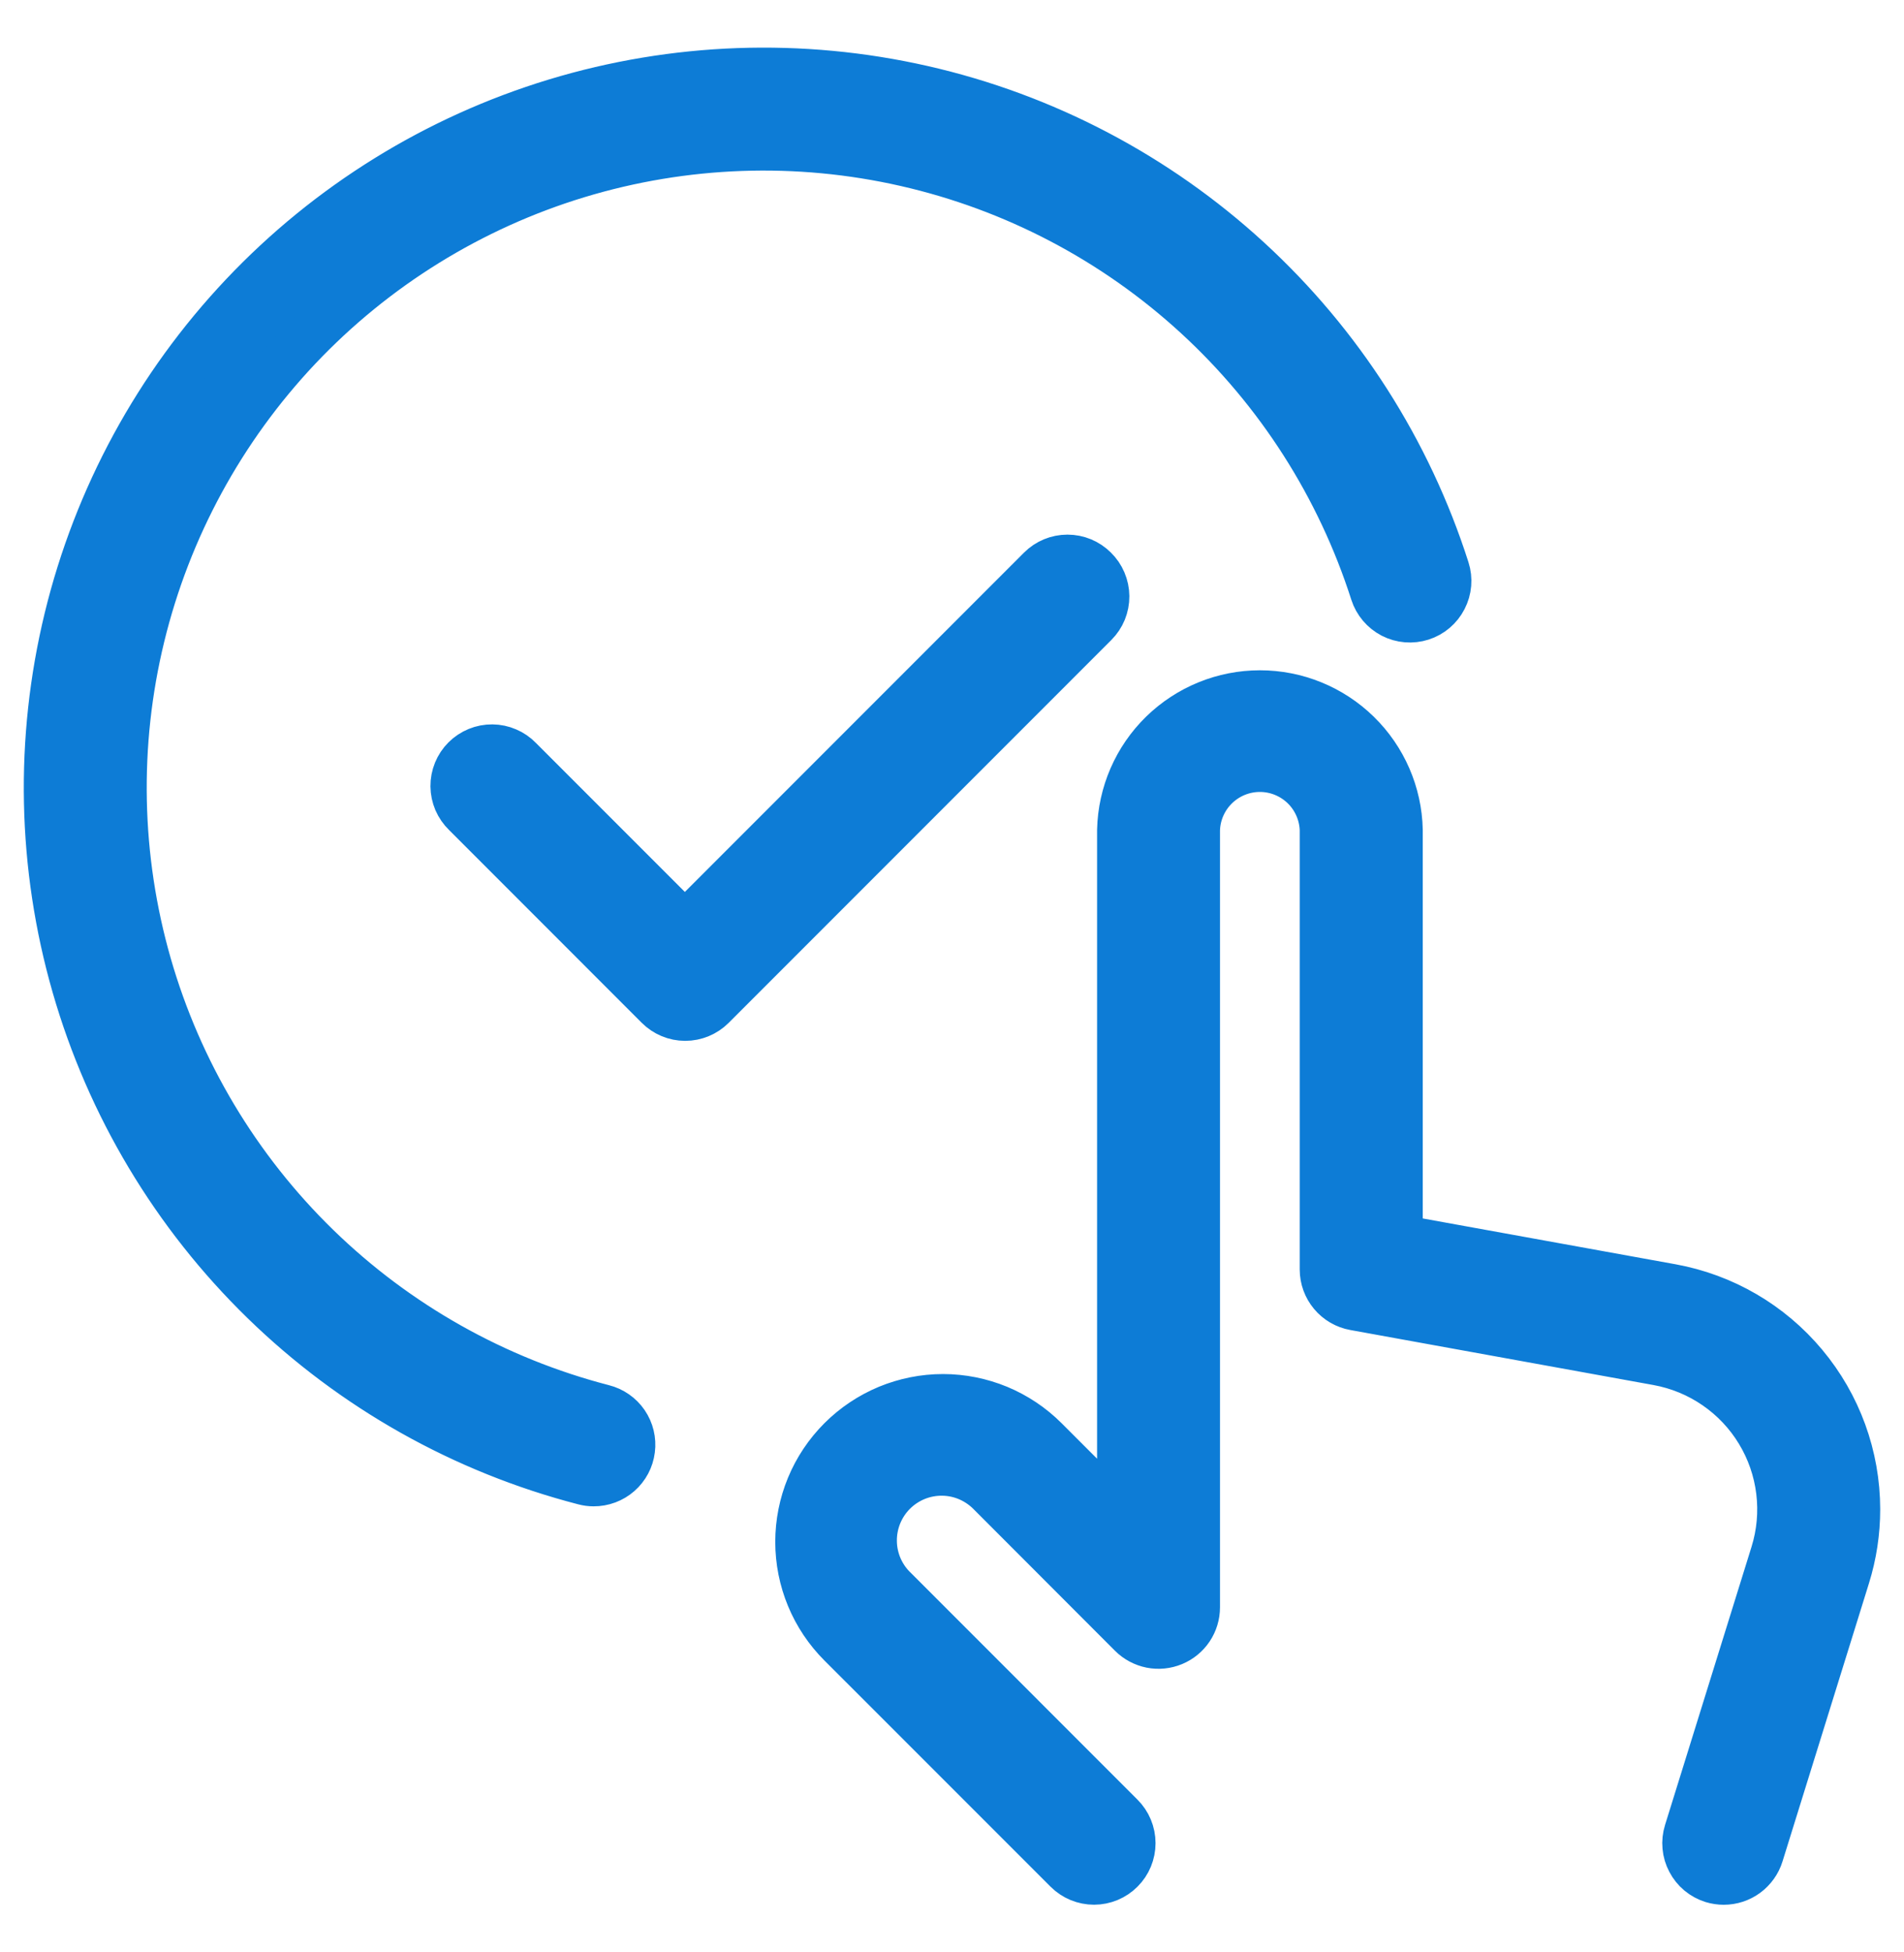 <svg width="40" height="41" viewBox="0 0 40 41" fill="none" xmlns="http://www.w3.org/2000/svg">
<mask id="path-1-outside-1_714_22" maskUnits="userSpaceOnUse" x="0" y="0.5" width="40" height="40" fill="black">
<rect fill="white" y="0.5" width="40" height="40"/>
<path d="M39 31.695C39 32.172 38.928 32.647 38.786 33.102L36.97 38.943C36.92 39.104 36.819 39.245 36.683 39.346C36.547 39.446 36.382 39.5 36.213 39.5C36.133 39.5 36.054 39.488 35.978 39.465C35.879 39.434 35.787 39.384 35.707 39.318C35.627 39.251 35.561 39.169 35.513 39.077C35.464 38.985 35.434 38.885 35.425 38.781C35.415 38.678 35.426 38.573 35.457 38.474L37.274 32.632C37.407 32.206 37.447 31.756 37.393 31.313C37.339 30.87 37.192 30.444 36.96 30.062C36.729 29.68 36.419 29.352 36.051 29.099C35.684 28.846 35.266 28.674 34.827 28.594L28.456 27.438C28.273 27.405 28.108 27.309 27.989 27.166C27.87 27.024 27.805 26.844 27.805 26.659V17.424C27.793 17.077 27.647 16.748 27.398 16.507C27.148 16.266 26.815 16.131 26.468 16.131C26.121 16.131 25.787 16.266 25.538 16.507C25.288 16.748 25.142 17.077 25.13 17.424V33.753C25.13 33.91 25.084 34.063 24.997 34.193C24.91 34.323 24.787 34.424 24.642 34.484C24.497 34.544 24.338 34.56 24.185 34.53C24.031 34.499 23.89 34.424 23.779 34.314L20.828 31.36C20.695 31.221 20.536 31.109 20.36 31.031C20.184 30.954 19.994 30.912 19.802 30.91C19.609 30.907 19.418 30.943 19.24 31.015C19.061 31.088 18.899 31.195 18.763 31.331C18.627 31.467 18.52 31.629 18.447 31.808C18.375 31.986 18.339 32.177 18.342 32.37C18.344 32.562 18.386 32.752 18.463 32.928C18.541 33.104 18.652 33.263 18.793 33.395L23.543 38.146C23.692 38.294 23.776 38.496 23.776 38.706C23.776 38.916 23.693 39.118 23.544 39.266C23.396 39.415 23.194 39.499 22.984 39.499C22.774 39.499 22.573 39.416 22.424 39.267L17.673 34.517C17.392 34.236 17.169 33.903 17.017 33.536C16.865 33.169 16.787 32.776 16.787 32.379C16.787 31.982 16.865 31.589 17.017 31.222C17.169 30.855 17.392 30.522 17.673 30.241C17.954 29.96 18.287 29.738 18.654 29.585C19.02 29.434 19.414 29.355 19.811 29.355C20.208 29.355 20.601 29.434 20.968 29.585C21.335 29.738 21.668 29.96 21.949 30.241L23.548 31.84V17.43C23.566 16.667 23.881 15.941 24.427 15.408C24.973 14.875 25.706 14.576 26.469 14.576C27.232 14.576 27.965 14.875 28.511 15.408C29.057 15.941 29.373 16.667 29.39 17.43V26.005L35.112 27.042C36.202 27.24 37.188 27.814 37.898 28.665C38.609 29.515 38.999 30.587 39 31.695ZM22.986 11.959C22.837 11.81 22.636 11.727 22.426 11.727C22.216 11.727 22.015 11.81 21.866 11.959L14.388 19.438L10.904 15.954C10.831 15.878 10.744 15.818 10.647 15.777C10.551 15.735 10.447 15.713 10.342 15.712C10.236 15.711 10.132 15.731 10.035 15.771C9.938 15.811 9.849 15.87 9.775 15.944C9.7 16.018 9.642 16.107 9.602 16.204C9.562 16.302 9.542 16.406 9.543 16.511C9.544 16.616 9.566 16.72 9.607 16.817C9.649 16.913 9.709 17 9.785 17.074L13.836 21.126C13.984 21.274 14.185 21.358 14.395 21.358C14.605 21.358 14.807 21.274 14.955 21.126L22.994 13.086C23.068 13.012 23.127 12.924 23.167 12.827C23.206 12.73 23.227 12.626 23.226 12.521C23.225 12.416 23.203 12.312 23.162 12.216C23.121 12.119 23.061 12.032 22.986 11.959ZM12.668 29.573C10.403 28.986 8.329 27.819 6.652 26.186C4.975 24.553 3.753 22.512 3.106 20.262C2.46 18.013 2.41 15.634 2.964 13.36C3.517 11.086 4.654 8.996 6.261 7.295C7.869 5.595 9.893 4.343 12.132 3.663C14.372 2.983 16.75 2.898 19.032 3.418C21.314 3.937 23.421 5.043 25.145 6.625C26.87 8.208 28.151 10.213 28.865 12.442C28.929 12.642 29.07 12.808 29.256 12.905C29.443 13.001 29.66 13.019 29.861 12.955C30.061 12.891 30.227 12.75 30.323 12.563C30.42 12.376 30.438 12.159 30.374 11.959C29.577 9.468 28.144 7.227 26.216 5.459C24.289 3.691 21.934 2.455 19.383 1.875C16.833 1.295 14.175 1.389 11.672 2.149C9.17 2.909 6.908 4.309 5.111 6.21C3.315 8.11 2.044 10.447 1.426 12.988C0.808 15.53 0.863 18.188 1.586 20.702C2.309 23.216 3.675 25.497 5.549 27.322C7.423 29.147 9.74 30.451 12.273 31.107C12.337 31.124 12.404 31.133 12.47 31.133C12.664 31.134 12.852 31.064 12.997 30.937C13.143 30.809 13.237 30.633 13.261 30.44C13.286 30.248 13.239 30.054 13.13 29.894C13.02 29.734 12.856 29.62 12.668 29.573Z"/>
</mask>
<path d="M39 31.695C39 32.172 38.928 32.647 38.786 33.102L36.97 38.943C36.92 39.104 36.819 39.245 36.683 39.346C36.547 39.446 36.382 39.5 36.213 39.5C36.133 39.5 36.054 39.488 35.978 39.465C35.879 39.434 35.787 39.384 35.707 39.318C35.627 39.251 35.561 39.169 35.513 39.077C35.464 38.985 35.434 38.885 35.425 38.781C35.415 38.678 35.426 38.573 35.457 38.474L37.274 32.632C37.407 32.206 37.447 31.756 37.393 31.313C37.339 30.87 37.192 30.444 36.96 30.062C36.729 29.68 36.419 29.352 36.051 29.099C35.684 28.846 35.266 28.674 34.827 28.594L28.456 27.438C28.273 27.405 28.108 27.309 27.989 27.166C27.87 27.024 27.805 26.844 27.805 26.659V17.424C27.793 17.077 27.647 16.748 27.398 16.507C27.148 16.266 26.815 16.131 26.468 16.131C26.121 16.131 25.787 16.266 25.538 16.507C25.288 16.748 25.142 17.077 25.13 17.424V33.753C25.13 33.91 25.084 34.063 24.997 34.193C24.91 34.323 24.787 34.424 24.642 34.484C24.497 34.544 24.338 34.56 24.185 34.53C24.031 34.499 23.89 34.424 23.779 34.314L20.828 31.36C20.695 31.221 20.536 31.109 20.36 31.031C20.184 30.954 19.994 30.912 19.802 30.91C19.609 30.907 19.418 30.943 19.24 31.015C19.061 31.088 18.899 31.195 18.763 31.331C18.627 31.467 18.52 31.629 18.447 31.808C18.375 31.986 18.339 32.177 18.342 32.37C18.344 32.562 18.386 32.752 18.463 32.928C18.541 33.104 18.652 33.263 18.793 33.395L23.543 38.146C23.692 38.294 23.776 38.496 23.776 38.706C23.776 38.916 23.693 39.118 23.544 39.266C23.396 39.415 23.194 39.499 22.984 39.499C22.774 39.499 22.573 39.416 22.424 39.267L17.673 34.517C17.392 34.236 17.169 33.903 17.017 33.536C16.865 33.169 16.787 32.776 16.787 32.379C16.787 31.982 16.865 31.589 17.017 31.222C17.169 30.855 17.392 30.522 17.673 30.241C17.954 29.96 18.287 29.738 18.654 29.585C19.02 29.434 19.414 29.355 19.811 29.355C20.208 29.355 20.601 29.434 20.968 29.585C21.335 29.738 21.668 29.96 21.949 30.241L23.548 31.84V17.43C23.566 16.667 23.881 15.941 24.427 15.408C24.973 14.875 25.706 14.576 26.469 14.576C27.232 14.576 27.965 14.875 28.511 15.408C29.057 15.941 29.373 16.667 29.39 17.43V26.005L35.112 27.042C36.202 27.24 37.188 27.814 37.898 28.665C38.609 29.515 38.999 30.587 39 31.695ZM22.986 11.959C22.837 11.81 22.636 11.727 22.426 11.727C22.216 11.727 22.015 11.81 21.866 11.959L14.388 19.438L10.904 15.954C10.831 15.878 10.744 15.818 10.647 15.777C10.551 15.735 10.447 15.713 10.342 15.712C10.236 15.711 10.132 15.731 10.035 15.771C9.938 15.811 9.849 15.87 9.775 15.944C9.7 16.018 9.642 16.107 9.602 16.204C9.562 16.302 9.542 16.406 9.543 16.511C9.544 16.616 9.566 16.72 9.607 16.817C9.649 16.913 9.709 17 9.785 17.074L13.836 21.126C13.984 21.274 14.185 21.358 14.395 21.358C14.605 21.358 14.807 21.274 14.955 21.126L22.994 13.086C23.068 13.012 23.127 12.924 23.167 12.827C23.206 12.73 23.227 12.626 23.226 12.521C23.225 12.416 23.203 12.312 23.162 12.216C23.121 12.119 23.061 12.032 22.986 11.959ZM12.668 29.573C10.403 28.986 8.329 27.819 6.652 26.186C4.975 24.553 3.753 22.512 3.106 20.262C2.46 18.013 2.41 15.634 2.964 13.36C3.517 11.086 4.654 8.996 6.261 7.295C7.869 5.595 9.893 4.343 12.132 3.663C14.372 2.983 16.75 2.898 19.032 3.418C21.314 3.937 23.421 5.043 25.145 6.625C26.87 8.208 28.151 10.213 28.865 12.442C28.929 12.642 29.07 12.808 29.256 12.905C29.443 13.001 29.66 13.019 29.861 12.955C30.061 12.891 30.227 12.75 30.323 12.563C30.42 12.376 30.438 12.159 30.374 11.959C29.577 9.468 28.144 7.227 26.216 5.459C24.289 3.691 21.934 2.455 19.383 1.875C16.833 1.295 14.175 1.389 11.672 2.149C9.17 2.909 6.908 4.309 5.111 6.21C3.315 8.11 2.044 10.447 1.426 12.988C0.808 15.53 0.863 18.188 1.586 20.702C2.309 23.216 3.675 25.497 5.549 27.322C7.423 29.147 9.74 30.451 12.273 31.107C12.337 31.124 12.404 31.133 12.47 31.133C12.664 31.134 12.852 31.064 12.997 30.937C13.143 30.809 13.237 30.633 13.261 30.44C13.286 30.248 13.239 30.054 13.13 29.894C13.02 29.734 12.856 29.62 12.668 29.573Z" fill="#0D7CD6"/>
<path d="M39 31.695C39 32.172 38.928 32.647 38.786 33.102L36.97 38.943C36.92 39.104 36.819 39.245 36.683 39.346C36.547 39.446 36.382 39.5 36.213 39.5C36.133 39.5 36.054 39.488 35.978 39.465C35.879 39.434 35.787 39.384 35.707 39.318C35.627 39.251 35.561 39.169 35.513 39.077C35.464 38.985 35.434 38.885 35.425 38.781C35.415 38.678 35.426 38.573 35.457 38.474L37.274 32.632C37.407 32.206 37.447 31.756 37.393 31.313C37.339 30.87 37.192 30.444 36.96 30.062C36.729 29.68 36.419 29.352 36.051 29.099C35.684 28.846 35.266 28.674 34.827 28.594L28.456 27.438C28.273 27.405 28.108 27.309 27.989 27.166C27.87 27.024 27.805 26.844 27.805 26.659V17.424C27.793 17.077 27.647 16.748 27.398 16.507C27.148 16.266 26.815 16.131 26.468 16.131C26.121 16.131 25.787 16.266 25.538 16.507C25.288 16.748 25.142 17.077 25.13 17.424V33.753C25.13 33.91 25.084 34.063 24.997 34.193C24.91 34.323 24.787 34.424 24.642 34.484C24.497 34.544 24.338 34.56 24.185 34.53C24.031 34.499 23.89 34.424 23.779 34.314L20.828 31.36C20.695 31.221 20.536 31.109 20.36 31.031C20.184 30.954 19.994 30.912 19.802 30.91C19.609 30.907 19.418 30.943 19.24 31.015C19.061 31.088 18.899 31.195 18.763 31.331C18.627 31.467 18.52 31.629 18.447 31.808C18.375 31.986 18.339 32.177 18.342 32.37C18.344 32.562 18.386 32.752 18.463 32.928C18.541 33.104 18.652 33.263 18.793 33.395L23.543 38.146C23.692 38.294 23.776 38.496 23.776 38.706C23.776 38.916 23.693 39.118 23.544 39.266C23.396 39.415 23.194 39.499 22.984 39.499C22.774 39.499 22.573 39.416 22.424 39.267L17.673 34.517C17.392 34.236 17.169 33.903 17.017 33.536C16.865 33.169 16.787 32.776 16.787 32.379C16.787 31.982 16.865 31.589 17.017 31.222C17.169 30.855 17.392 30.522 17.673 30.241C17.954 29.96 18.287 29.738 18.654 29.585C19.02 29.434 19.414 29.355 19.811 29.355C20.208 29.355 20.601 29.434 20.968 29.585C21.335 29.738 21.668 29.96 21.949 30.241L23.548 31.84V17.43C23.566 16.667 23.881 15.941 24.427 15.408C24.973 14.875 25.706 14.576 26.469 14.576C27.232 14.576 27.965 14.875 28.511 15.408C29.057 15.941 29.373 16.667 29.39 17.43V26.005L35.112 27.042C36.202 27.24 37.188 27.814 37.898 28.665C38.609 29.515 38.999 30.587 39 31.695ZM22.986 11.959C22.837 11.81 22.636 11.727 22.426 11.727C22.216 11.727 22.015 11.81 21.866 11.959L14.388 19.438L10.904 15.954C10.831 15.878 10.744 15.818 10.647 15.777C10.551 15.735 10.447 15.713 10.342 15.712C10.236 15.711 10.132 15.731 10.035 15.771C9.938 15.811 9.849 15.87 9.775 15.944C9.7 16.018 9.642 16.107 9.602 16.204C9.562 16.302 9.542 16.406 9.543 16.511C9.544 16.616 9.566 16.72 9.607 16.817C9.649 16.913 9.709 17 9.785 17.074L13.836 21.126C13.984 21.274 14.185 21.358 14.395 21.358C14.605 21.358 14.807 21.274 14.955 21.126L22.994 13.086C23.068 13.012 23.127 12.924 23.167 12.827C23.206 12.73 23.227 12.626 23.226 12.521C23.225 12.416 23.203 12.312 23.162 12.216C23.121 12.119 23.061 12.032 22.986 11.959ZM12.668 29.573C10.403 28.986 8.329 27.819 6.652 26.186C4.975 24.553 3.753 22.512 3.106 20.262C2.46 18.013 2.41 15.634 2.964 13.36C3.517 11.086 4.654 8.996 6.261 7.295C7.869 5.595 9.893 4.343 12.132 3.663C14.372 2.983 16.75 2.898 19.032 3.418C21.314 3.937 23.421 5.043 25.145 6.625C26.87 8.208 28.151 10.213 28.865 12.442C28.929 12.642 29.07 12.808 29.256 12.905C29.443 13.001 29.66 13.019 29.861 12.955C30.061 12.891 30.227 12.75 30.323 12.563C30.42 12.376 30.438 12.159 30.374 11.959C29.577 9.468 28.144 7.227 26.216 5.459C24.289 3.691 21.934 2.455 19.383 1.875C16.833 1.295 14.175 1.389 11.672 2.149C9.17 2.909 6.908 4.309 5.111 6.21C3.315 8.11 2.044 10.447 1.426 12.988C0.808 15.53 0.863 18.188 1.586 20.702C2.309 23.216 3.675 25.497 5.549 27.322C7.423 29.147 9.74 30.451 12.273 31.107C12.337 31.124 12.404 31.133 12.47 31.133C12.664 31.134 12.852 31.064 12.997 30.937C13.143 30.809 13.237 30.633 13.261 30.44C13.286 30.248 13.239 30.054 13.13 29.894C13.02 29.734 12.856 29.62 12.668 29.573Z" stroke="#0D7CD6" mask="url(#path-1-outside-1_714_22)"/>
</svg>
